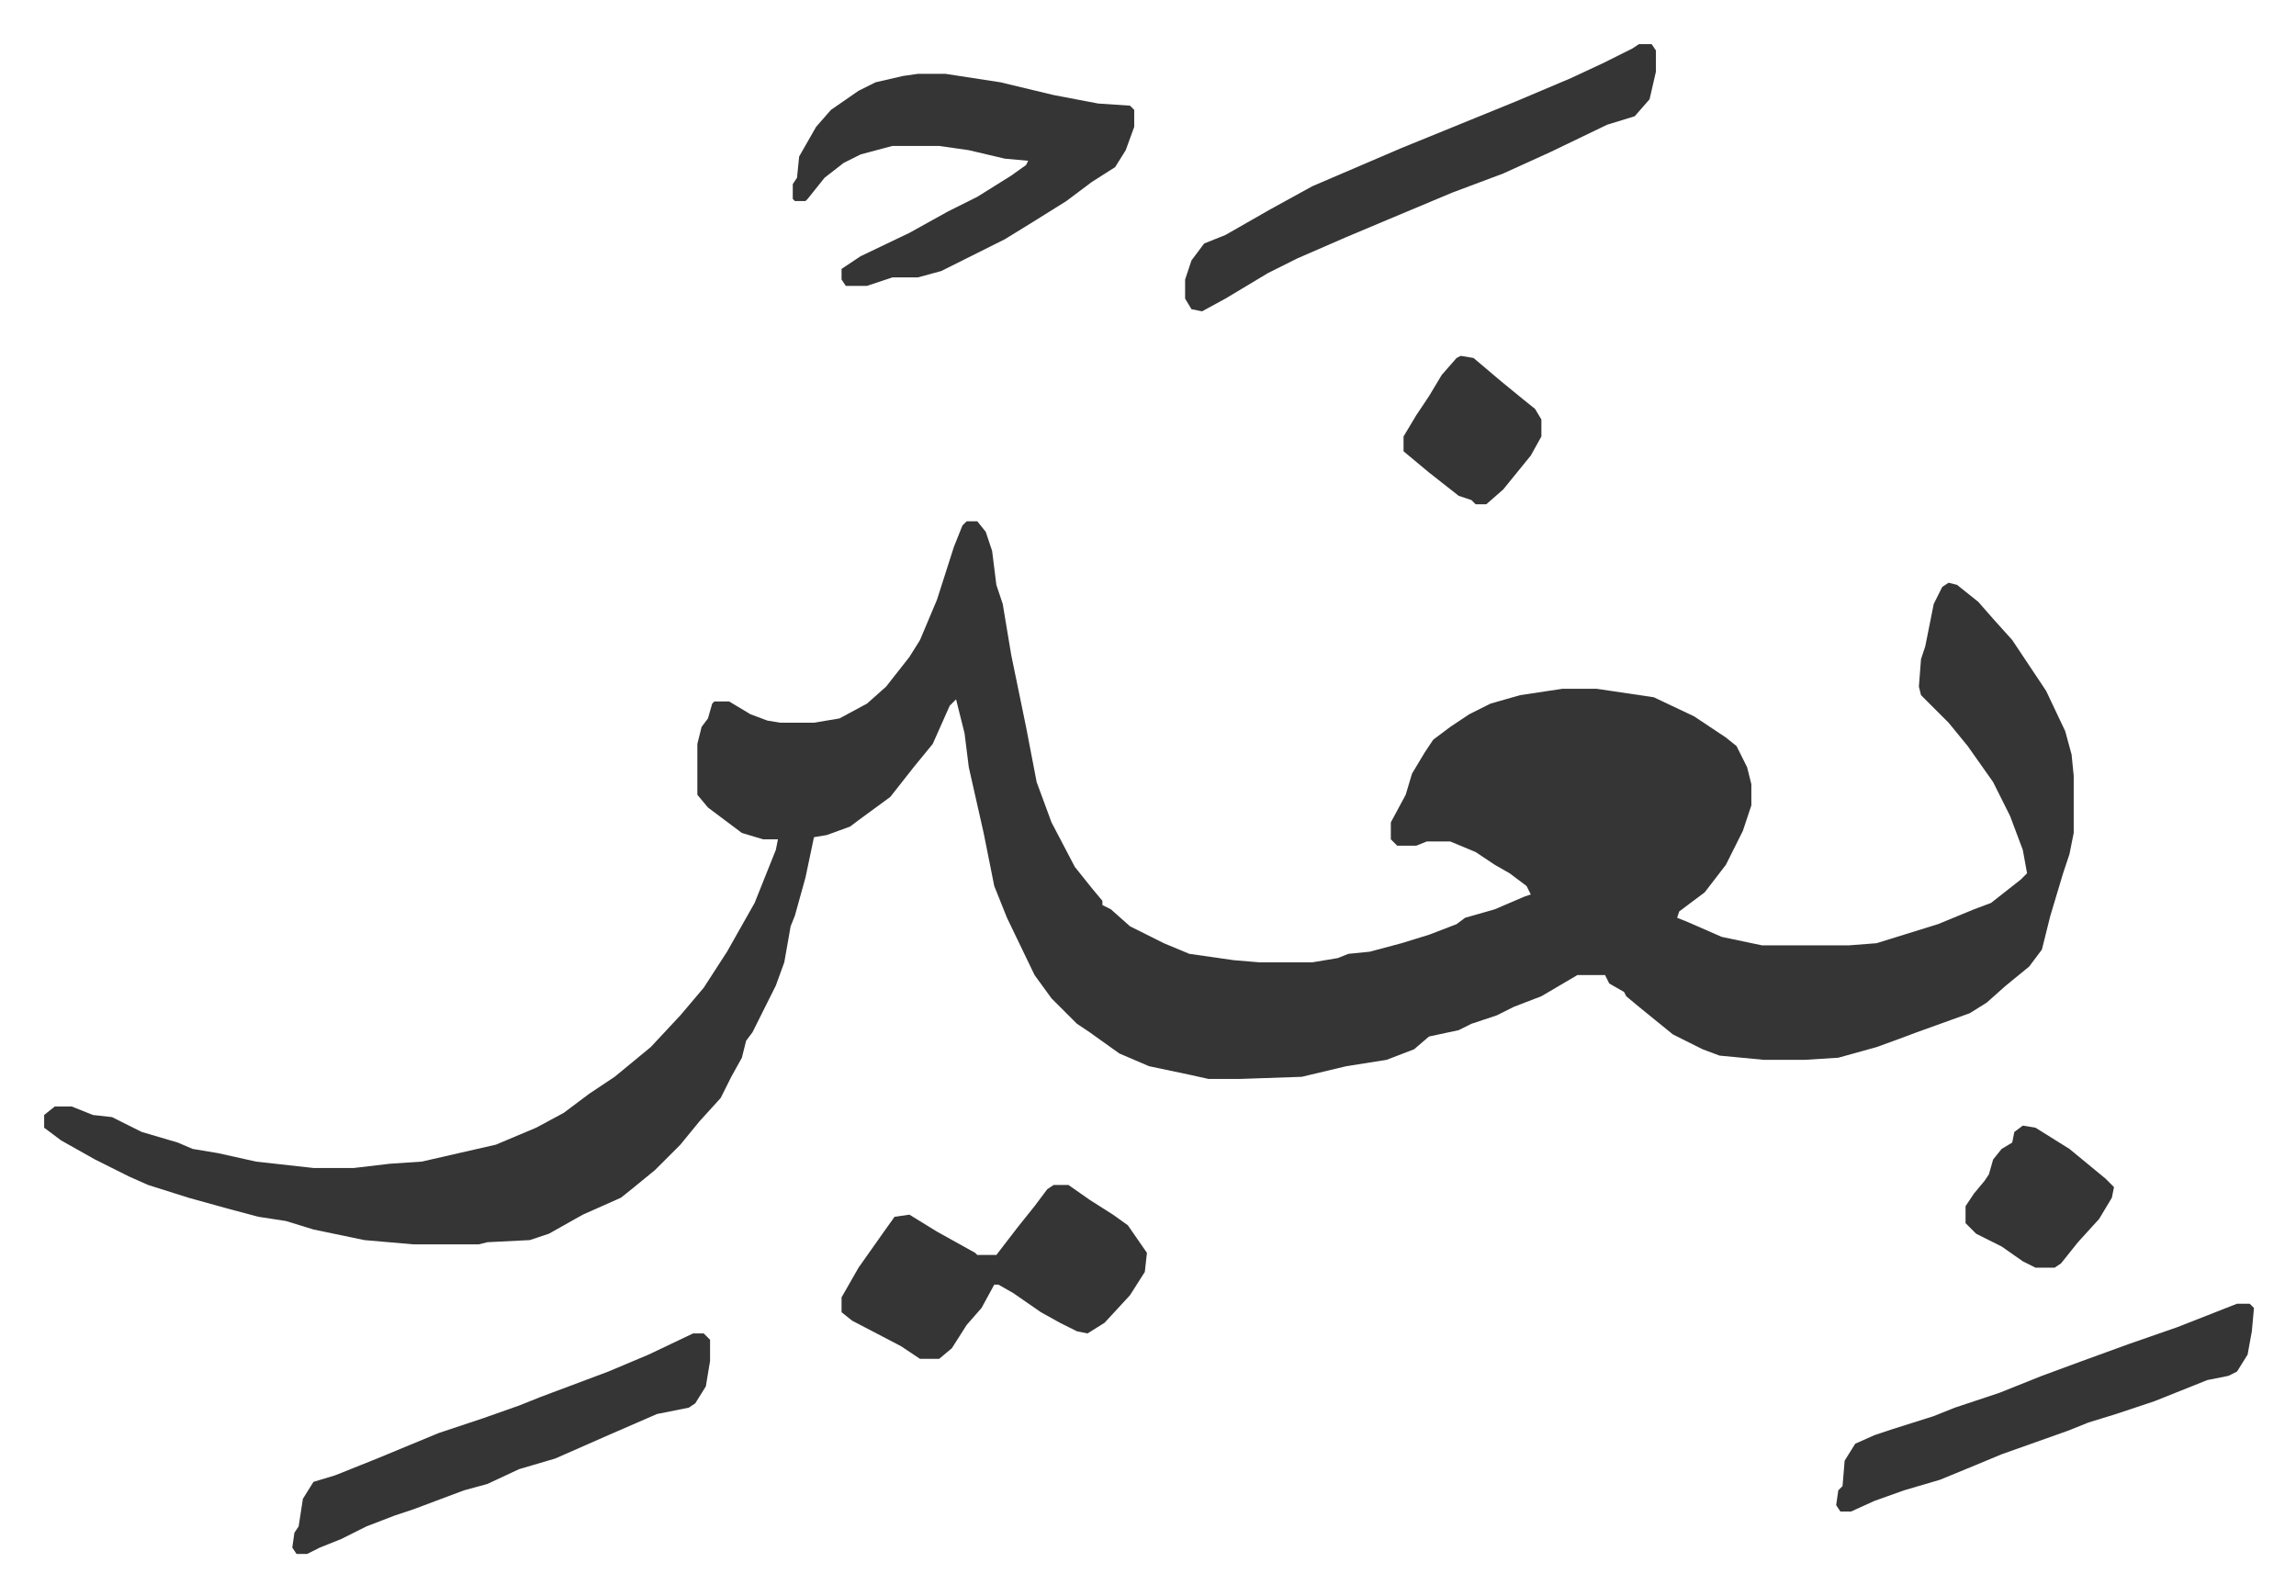 <svg xmlns="http://www.w3.org/2000/svg" role="img" viewBox="-20.82 478.18 1082.64 752.64"><path fill="#353535" id="rule_normal" d="M435 724h5l4 5 3 9 2 16 3 9 4 24 7 34 5 26 7 19 11 21 8 10 5 6v2l4 2 9 8 16 8 12 5 21 3 12 1h25l12-2 5-2 10-1 15-4 13-4 13-5 4-3 14-4 14-6 3-1-2-4-8-6-7-4-9-6-12-5h-11l-5 2h-9l-3-3v-8l7-13 3-10 6-10 4-6 8-6 9-6 10-5 14-4 20-3h16l27 4 19 9 15 10 5 4 5 10 2 8v10l-4 12-8 16-10 13-12 9-1 3 5 2 16 7 19 4h41l13-1 29-9 17-7 8-3 14-11 3-3-2-11-6-16-8-16-12-17-9-11-13-13-1-4 1-13 2-6 4-20 4-8 3-2 4 1 10 8 7 8 9 10 16 24 9 19 3 11 1 10v27l-2 10-3 9-6 20-4 16-6 8-11 9-9 8-8 5-25 9-8 3-11 4-18 5-16 1h-19l-21-2-8-3-14-7-16-13-6-5-1-2-7-4-2-4h-13l-17 10-13 5-8 4-12 4-6 3-14 3-7 6-13 5-19 3-21 5-29 1h-15l-9-2-19-4-14-6-14-10-6-4-12-12-8-11-13-27-6-15-5-25-7-31-2-16-4-16-3 3-8 18-9 11-11 14-15 11-4 3-11 4-6 1-4 19-5 18-2 5-3 17-4 11-8 16-3 6-3 4-2 8-5 9-5 10-10 11-9 11-12 12-11 9-5 4-18 8-16 9-9 3-20 1-4 1h-31l-23-2-24-5-13-4-13-2-15-4-18-5-19-6-9-4-16-8-16-9-8-6v-6l5-4h8l10 4 9 1 14 7 17 5 7 3 12 2 18 4 27 3h19l17-2 15-1 35-8 19-8 13-7 12-9 12-8 17-14 14-15 11-13 11-17 13-23 6-15 4-10 1-5h-7l-10-3-16-12-5-6v-24l2-8 3-4 2-7 1-1h7l10 6 8 3 6 1h16l12-2 13-7 9-8 11-14 5-8 8-19 8-25 4-10zm-23-211h13l26 4 25 6 21 4 15 1 2 2v8l-4 11-5 8-11 7-12 9-16 10-13 8-16 8-14 7-11 3h-12l-12 4h-10l-2-3v-5l9-6 23-11 18-10 14-7 16-10 7-5 1-2-11-1-17-4-14-2h-22l-15 4-8 4-9 7-8 10-1 1h-5l-1-1v-7l2-3 1-10 8-14 7-8 13-9 8-4 13-3zm340-14h6l2 3v10l-3 13-7 8-13 4-27 13-22 10-24 9-31 13-19 8-23 10-14 7-20 12-11 6-5-1-3-5v-9l3-9 6-8 10-4 21-12 20-11 42-18 27-11 27-11 26-11 15-7 14-7zm-276 538h7l10 7 11 7 7 5 9 13-1 9-7 11-12 13-8 5-5-1-8-4-9-5-13-9-7-4h-2l-6 11-7 8-7 11-6 5h-9l-9-6-23-12-5-4v-7l8-14 12-17 5-7 7-1 13 8 18 10 1 1h9l10-13 8-10 6-8zm-170 70h5l3 3v10l-2 12-5 8-3 2-15 3-23 10-25 11-17 5-15 7-11 3-8 3-16 6-9 3-13 5-12 6-10 4-6 3h-5l-2-3 1-7 2-3 2-13 5-8 10-3 20-8 29-12 21-7 17-6 10-4 32-12 19-8zm728-14h6l2 2-1 11-2 11-5 8-4 2-10 2-25 10-18 6-13 4-10 4-31 11-12 5-17 7-17 5-14 5-11 5h-5l-2-3 1-7 2-2 1-12 5-8 9-4 9-3 19-6 10-4 21-7 20-8 19-7 22-8 23-8zm-101-84l6 1 16 10 17 14 4 4-1 5-6 10-10 11-8 10-3 2h-9l-6-3-10-7-12-6-5-5v-8l4-6 5-6 2-3 2-7 4-5 5-3 1-5zM668 646l6 1 13 11 11 9 5 4 3 5v8l-5 9-13 16-8 7h-5l-2-2-6-2-14-11-12-10v-7l6-10 6-9 6-10 7-8z"/></svg>
